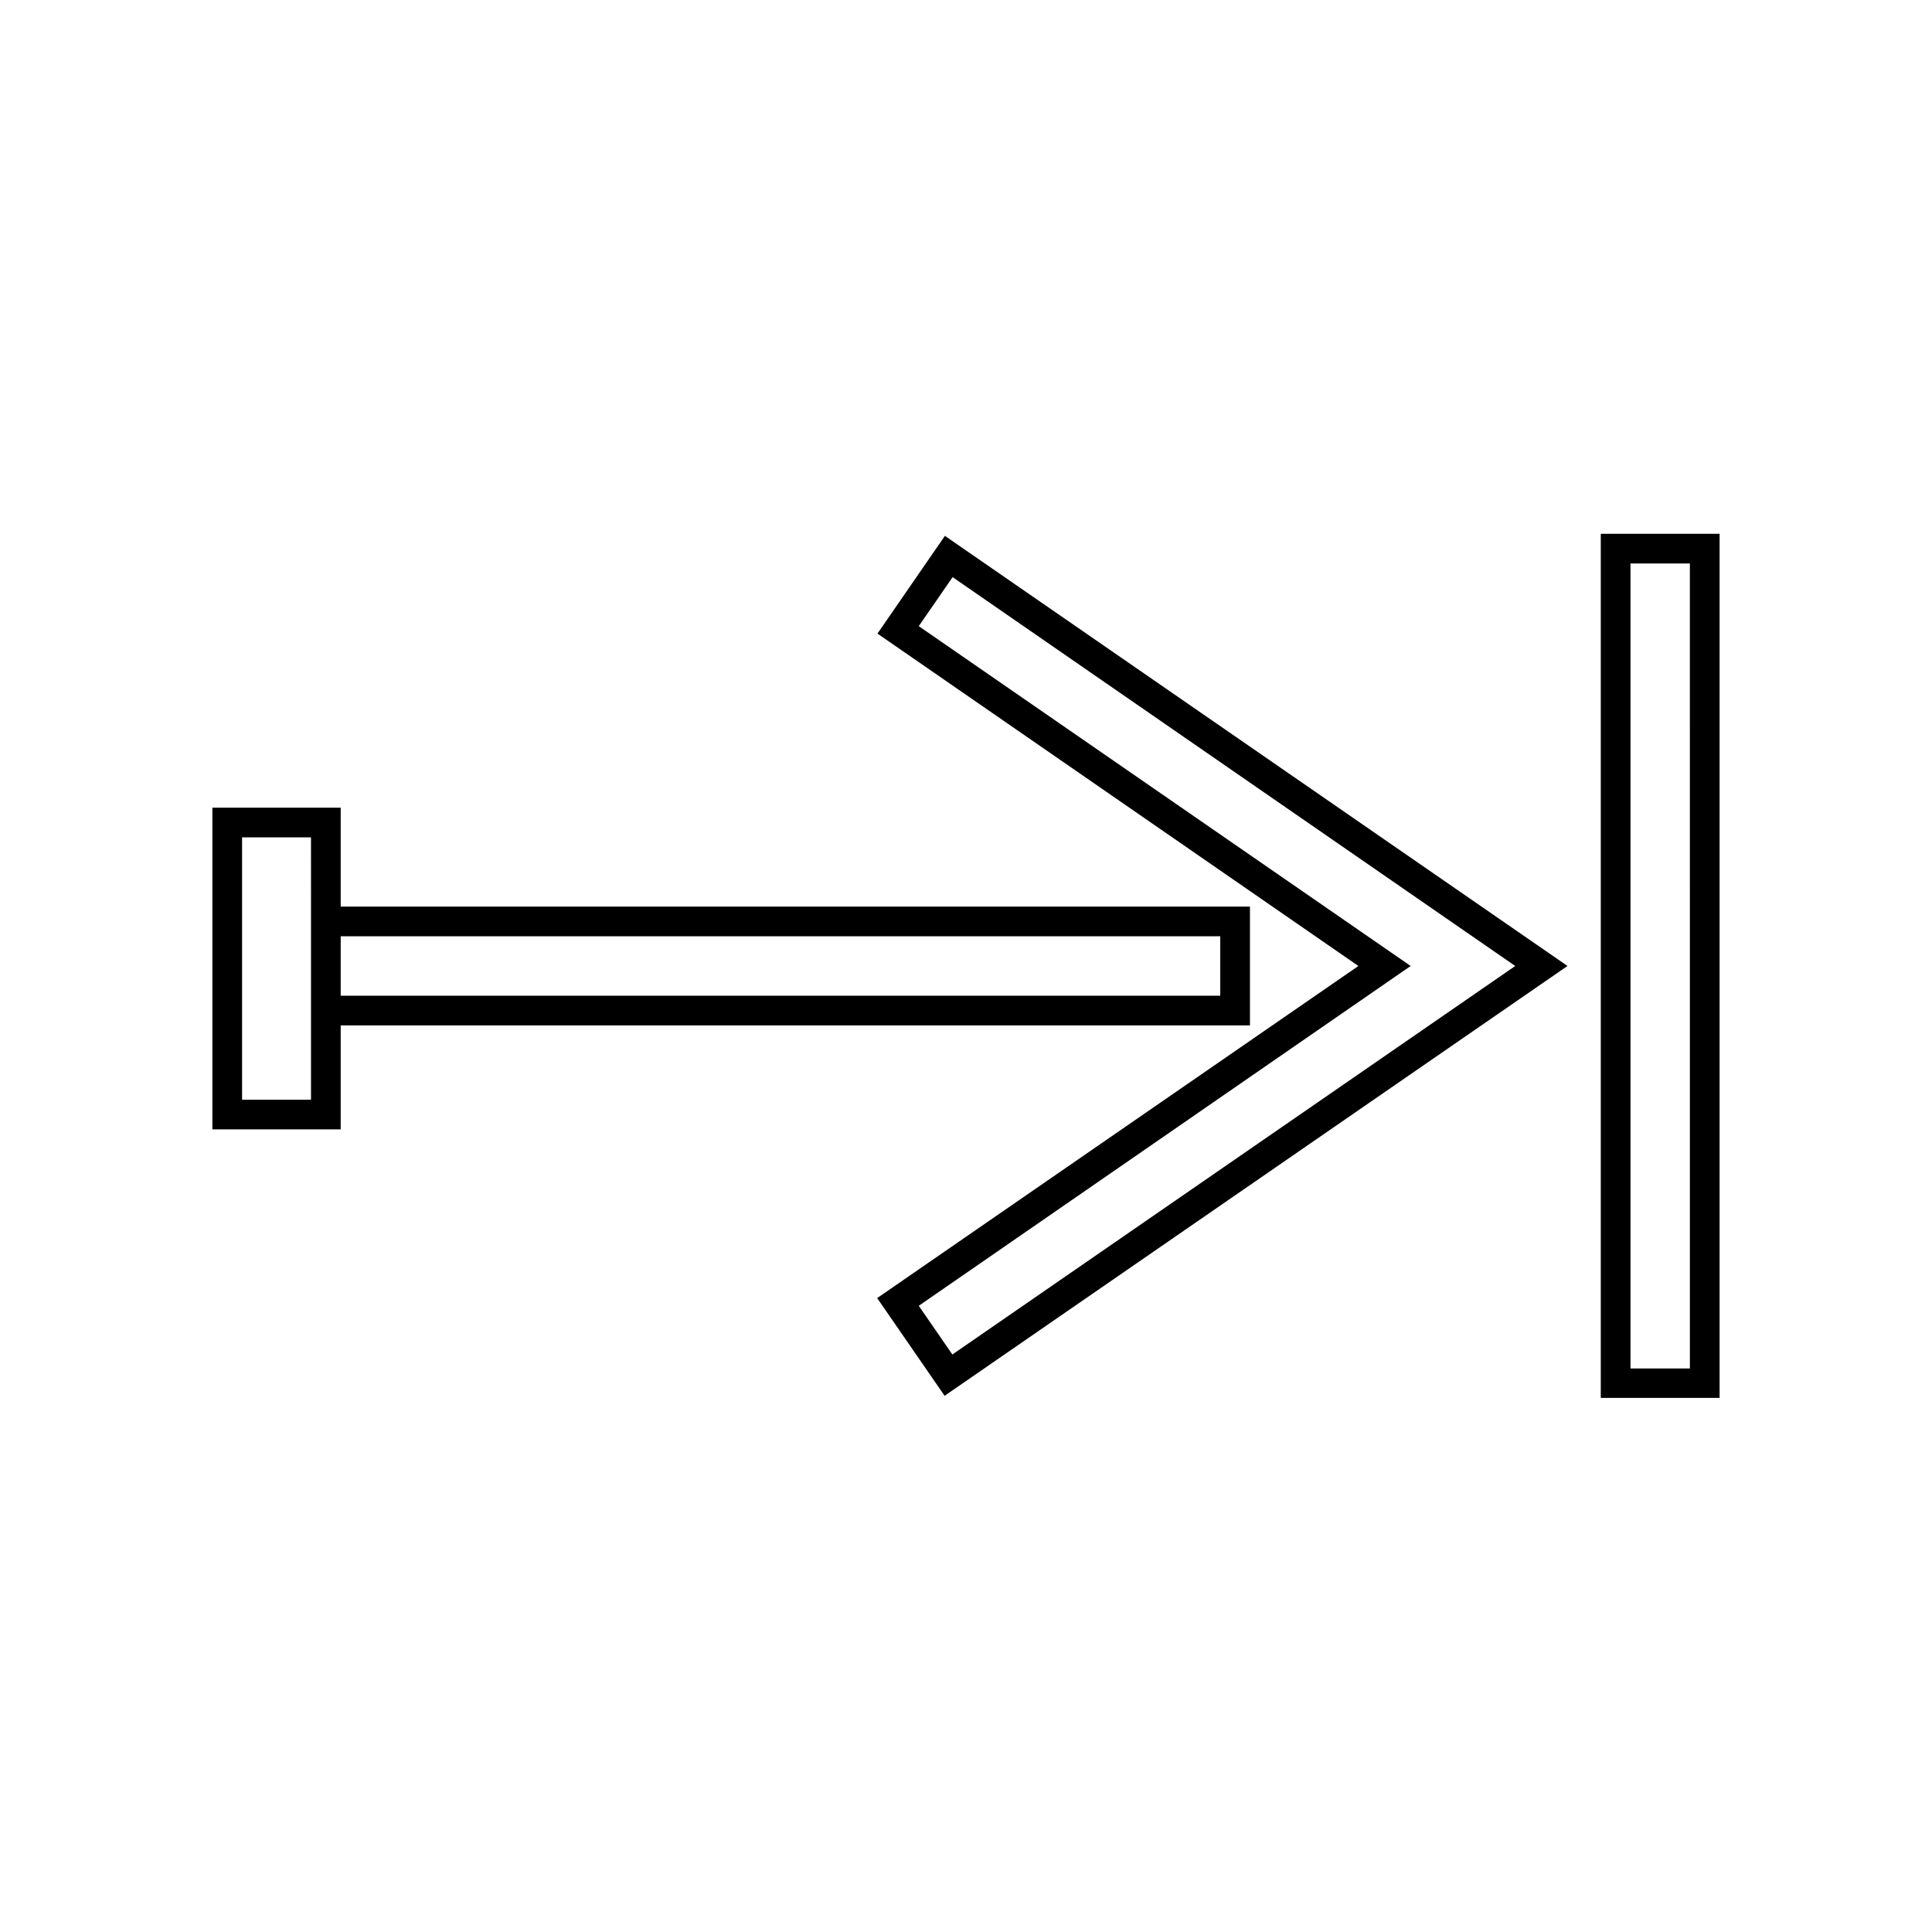 <?xml version="1.0" encoding="UTF-8"?>
<!-- Uploaded to: ICON Repo, www.svgrepo.com, Generator: ICON Repo Mixer Tools -->
<svg fill="#000000" width="800px" height="800px" version="1.1" viewBox="144 144 512 512" xmlns="http://www.w3.org/2000/svg">
 <g>
  <path d="m394.41 286.01-17.871 25.898 127.45 88.09-127.53 88.008 17.871 25.898 165.07-113.91zm-6.93 204.04 130.36-90.055-130.36-90.059 8.973-12.988 149.1 103.05-149.17 102.96z"/>
  <path d="m599.71 285.46h-31.488v229h31.488zm-7.871 221.2h-15.742l-0.004-213.33h15.742z"/>
  <path d="m234.29 424.25v-8.504h240.96v-31.488h-240.96v-26.215h-34.008v85.254h34.008zm0-32.121h233.09v15.742l-233.09 0.004zm-7.871-11.02v54.316h-18.266v-69.512h18.262z"/>
 </g>
</svg>